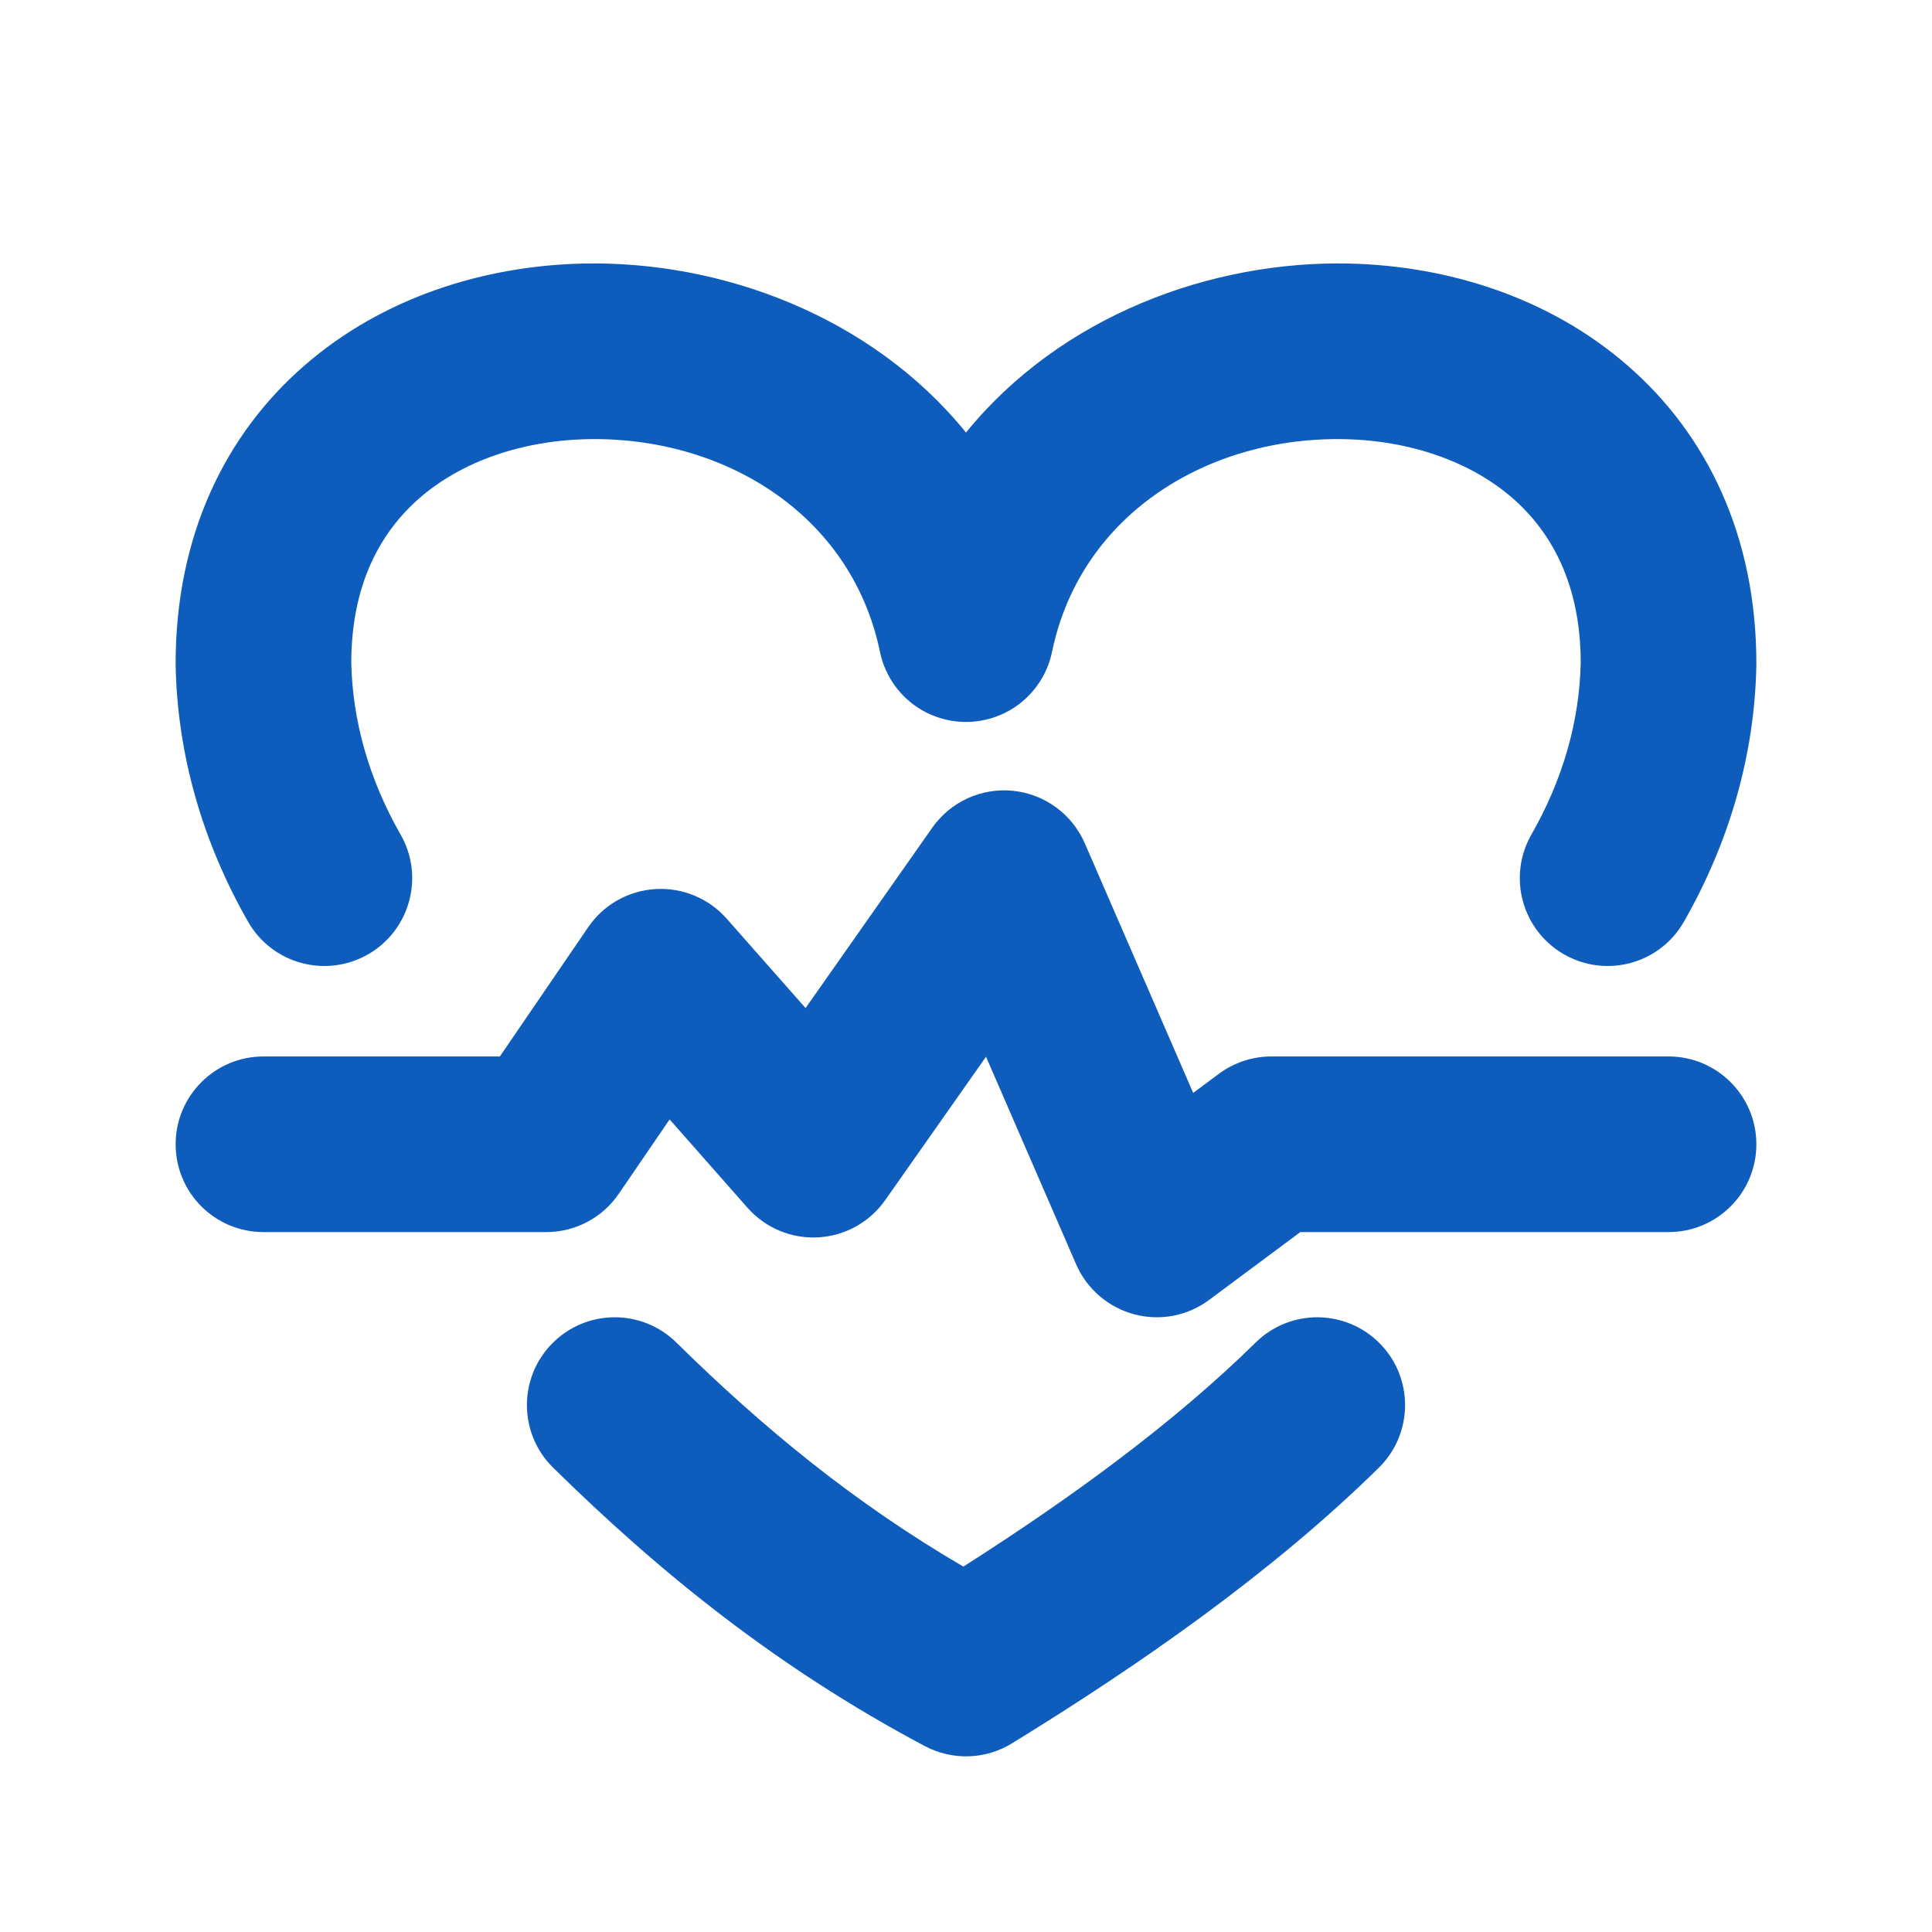 <svg xmlns="http://www.w3.org/2000/svg" width="22" height="22" viewBox="0 0 22 22" fill="none"><path fill-rule="evenodd" clip-rule="evenodd" d="M11 4.925C9.919 3.594 8.206 2.967 6.641 3.001C5.508 3.026 4.354 3.39 3.468 4.161C2.56 4.949 2 6.107 2 7.555L2 7.573C2.019 8.592 2.305 9.585 2.825 10.496C3.099 10.976 3.71 11.142 4.19 10.868C4.669 10.594 4.836 9.983 4.562 9.504C4.199 8.869 4.014 8.205 4 7.545C4.002 6.657 4.329 6.062 4.779 5.67C5.252 5.26 5.93 5.018 6.685 5.001C8.22 4.967 9.681 5.836 10.016 7.403C10.028 7.463 10.044 7.522 10.066 7.579C10.168 7.844 10.38 8.061 10.659 8.161C10.767 8.2 10.882 8.221 11 8.221C11.118 8.221 11.233 8.2 11.341 8.161C11.486 8.109 11.613 8.025 11.715 7.92C11.809 7.824 11.884 7.709 11.934 7.579C11.956 7.522 11.972 7.463 11.984 7.403C12.319 5.836 13.78 4.967 15.315 5.001C16.07 5.018 16.748 5.26 17.221 5.67C17.671 6.062 17.998 6.657 18 7.545C17.986 8.205 17.801 8.869 17.438 9.504C17.164 9.983 17.331 10.594 17.811 10.868C18.29 11.142 18.901 10.976 19.175 10.496C19.695 9.585 19.981 8.592 20 7.573L20 7.555C20 6.107 19.44 4.949 18.532 4.161C17.646 3.39 16.492 3.026 15.359 3.001C13.794 2.967 12.082 3.594 11 4.925ZM11.536 9.005C11.896 9.042 12.207 9.27 12.352 9.601L13.587 12.445L13.879 12.228C14.052 12.1 14.261 12.03 14.476 12.03H19C19.552 12.03 20 12.478 20 13.03C20 13.583 19.552 14.03 19 14.03H14.807L13.769 14.802C13.524 14.985 13.21 15.045 12.915 14.966C12.62 14.887 12.377 14.678 12.255 14.399L11.228 12.033L10.08 13.666C9.904 13.917 9.623 14.073 9.317 14.09C9.011 14.107 8.715 13.983 8.512 13.753L7.625 12.747L7.046 13.594C6.86 13.867 6.551 14.03 6.22 14.03H3C2.448 14.03 2 13.583 2 13.03C2 12.478 2.448 12.03 3 12.03H5.692L6.698 10.558C6.872 10.303 7.154 10.143 7.462 10.124C7.77 10.105 8.07 10.229 8.274 10.46L9.173 11.479L10.616 9.425C10.824 9.129 11.176 8.968 11.536 9.005ZM7.701 15.287C7.308 14.9 6.675 14.905 6.287 15.299C5.9 15.692 5.905 16.326 6.299 16.713C7.521 17.915 8.854 18.992 10.531 19.883C10.844 20.049 11.221 20.038 11.523 19.852C12.986 18.954 14.494 17.901 15.701 16.713C16.095 16.325 16.1 15.692 15.713 15.299C15.325 14.905 14.692 14.9 14.299 15.287C13.371 16.2 12.2 17.056 10.97 17.839C9.732 17.117 8.695 16.265 7.701 15.287Z" fill="#0E5DBD"></path></svg>